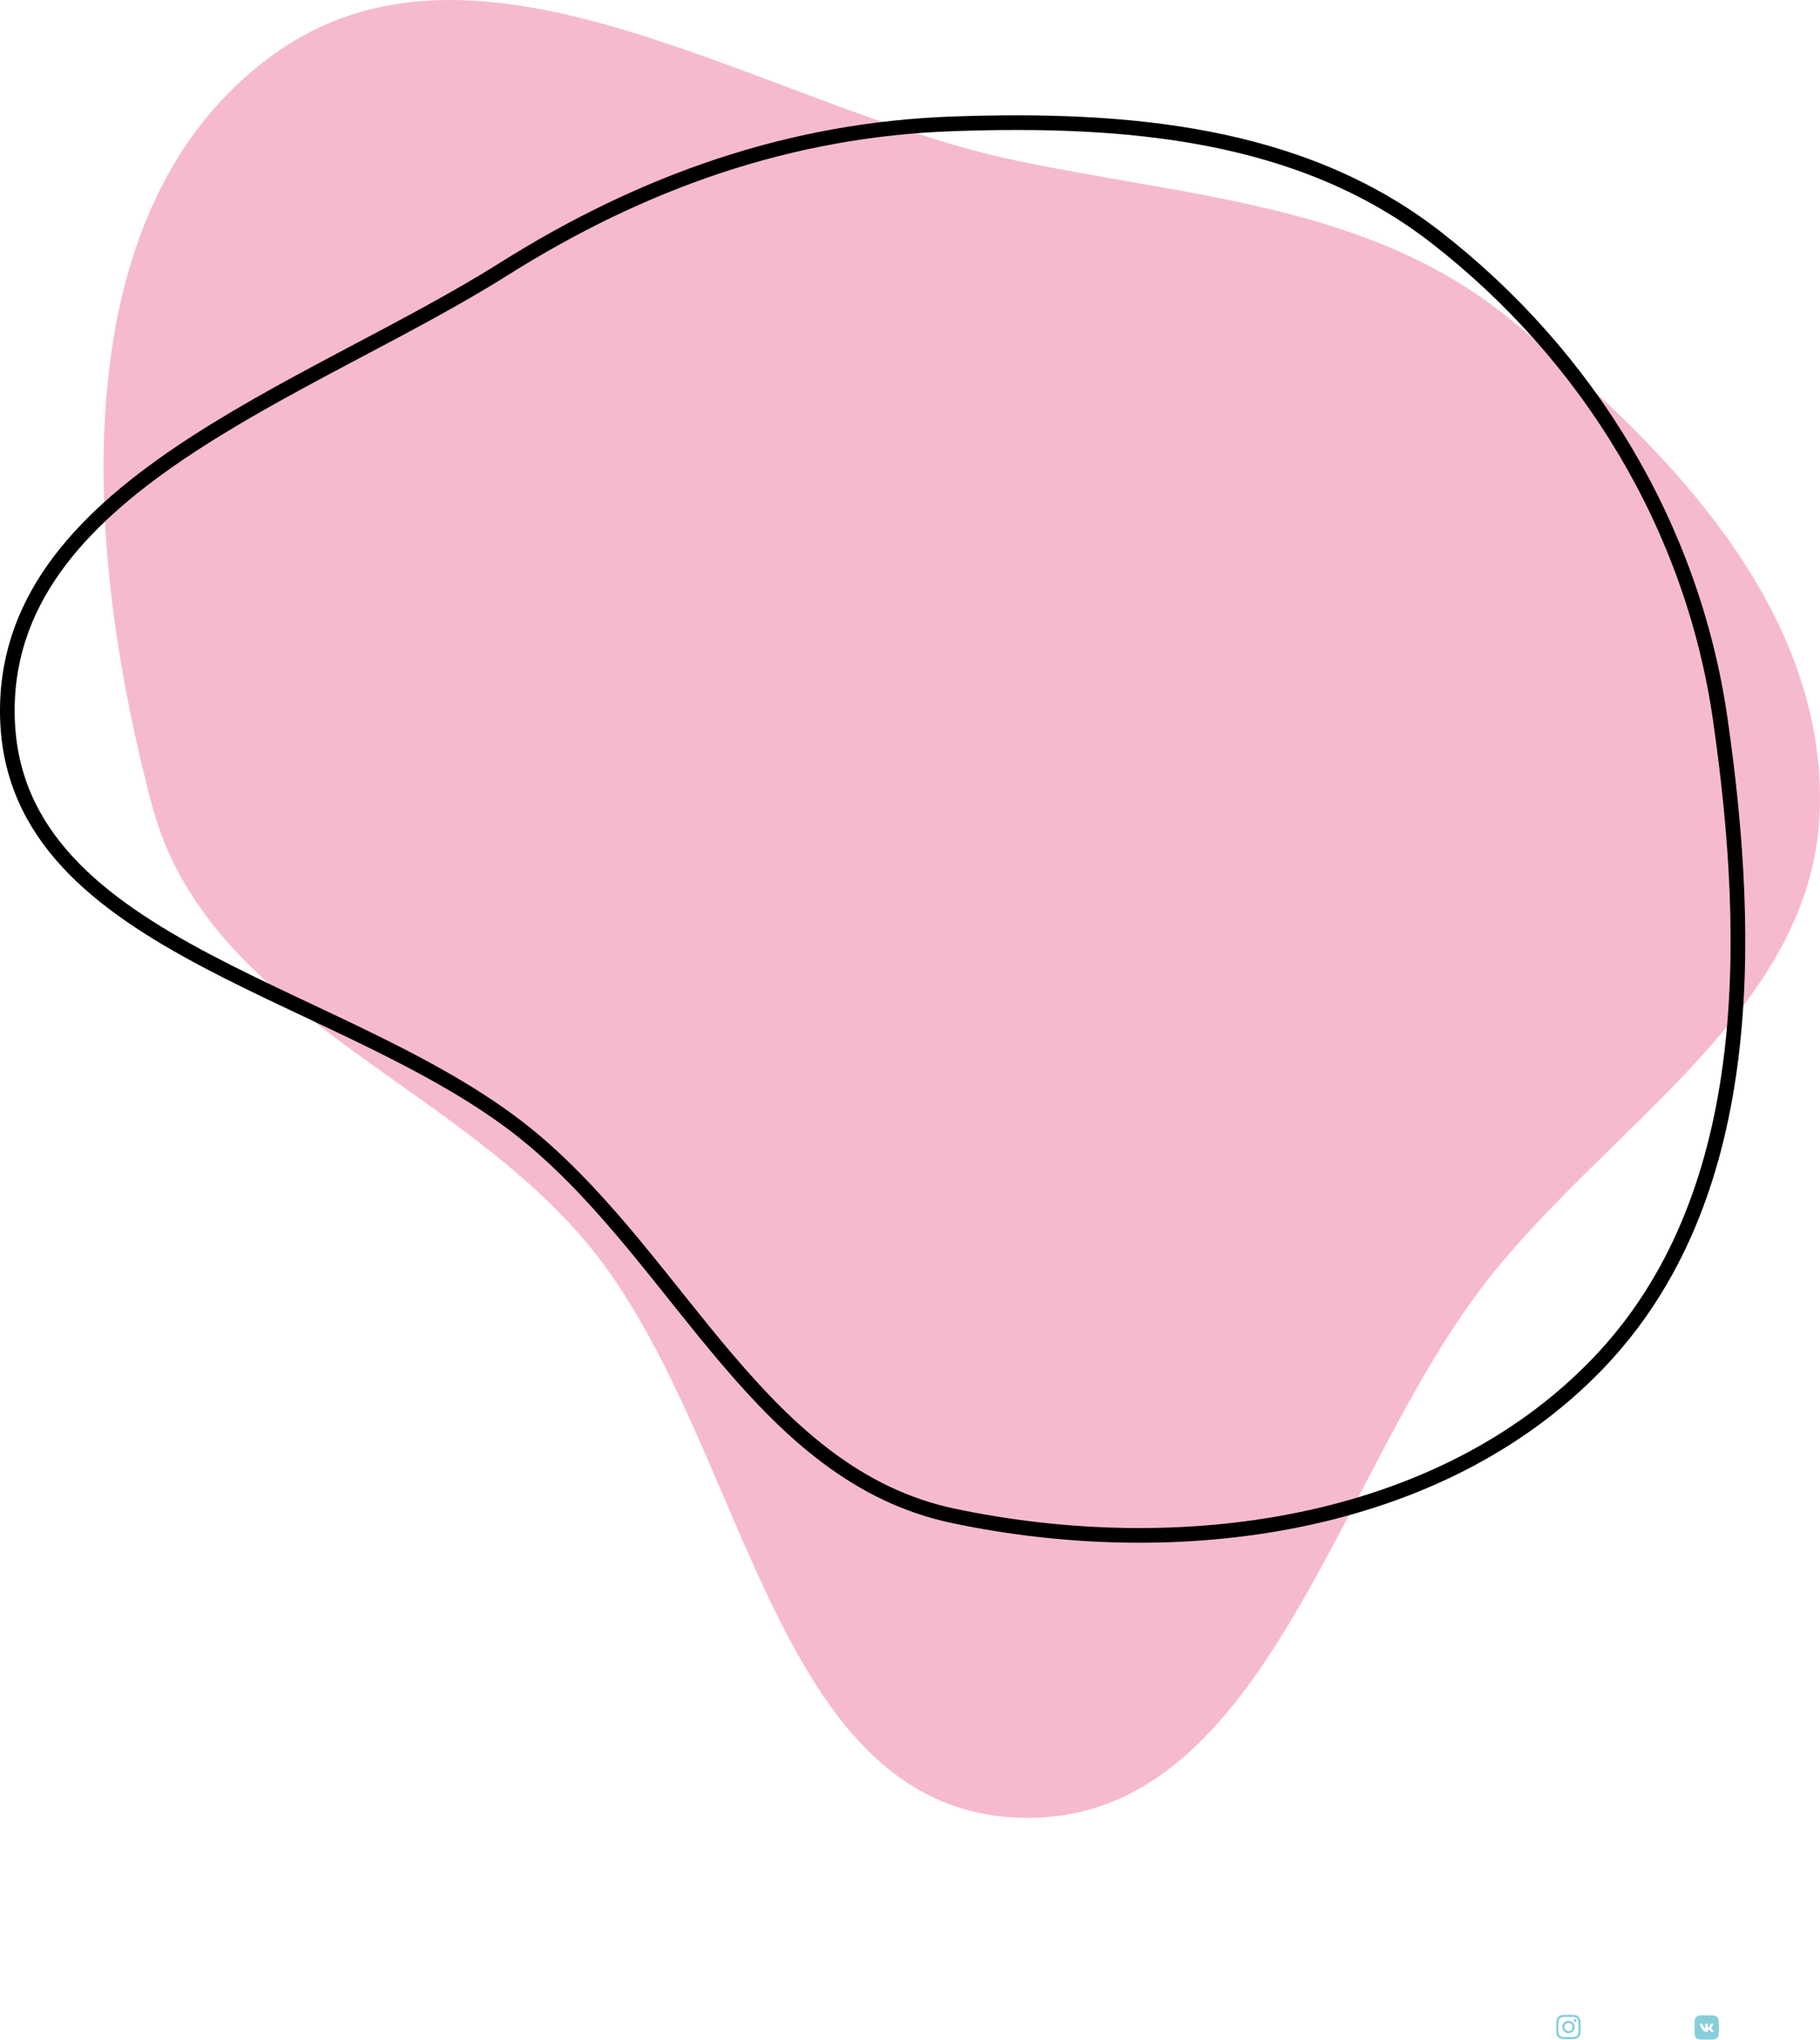 <?xml version="1.0" encoding="UTF-8"?> <svg xmlns="http://www.w3.org/2000/svg" width="3726" height="4174" viewBox="0 0 3726 4174" fill="none"> <path fill-rule="evenodd" clip-rule="evenodd" d="M2082.54 329.088C2439.01 403.615 2800.19 419.313 3084.13 647.305C3405.51 905.365 3733.25 1236.61 3725.88 1648.65C3718.57 2057.34 3303.04 2294.57 3048.92 2614.79C2732.77 3013.2 2590.77 3741.14 2082.54 3719.53C1570.29 3697.75 1528.2 2925.56 1195 2535.97C912.963 2206.2 422.99 2067.93 311.375 1648.65C173.243 1129.75 120.604 438.601 551.266 117.748C980.775 -202.246 1558.23 219.468 2082.54 329.088Z" fill="#F6BACE"></path> <path fill-rule="evenodd" clip-rule="evenodd" d="M1951.95 253.357C2303.12 241.243 2661.57 269.677 2939.11 485.15C3252.86 728.74 3465.31 1079.06 3521.86 1472.2C3588.09 1932.62 3593.51 2455.84 3270.79 2790.89C2945.06 3129.06 2411.45 3198.76 1951.95 3102.09C1560.49 3019.72 1397.7 2589.97 1091.65 2332.39C726.353 2024.96 31.652 1949.33 15.309 1472.2C-0.953 997.438 628.56 804.034 1030.63 550.986C1314.57 372.286 1616.64 264.924 1951.95 253.357Z" stroke="black" stroke-width="30"></path> <g clip-path="url(#clip0_25_137)"> <path fill-rule="evenodd" clip-rule="evenodd" d="M3200.69 4123.15C3203.36 4123.03 3204.21 4123 3211 4123C3217.79 4123 3218.64 4123.03 3221.3 4123.15C3223.97 4123.27 3225.79 4123.7 3227.38 4124.31C3229.04 4124.94 3230.55 4125.92 3231.8 4127.2C3233.08 4128.45 3234.06 4129.95 3234.69 4131.62C3235.3 4133.21 3235.73 4135.03 3235.85 4137.69C3235.97 4140.36 3236 4141.21 3236 4148C3236 4154.79 3235.97 4155.64 3235.85 4158.31C3235.73 4160.97 3235.3 4162.78 3234.69 4164.37C3234.06 4166.04 3233.08 4167.56 3231.8 4168.8C3230.55 4170.08 3229.04 4171.06 3227.38 4171.69C3225.79 4172.3 3223.97 4172.73 3221.31 4172.85C3218.64 4172.97 3217.79 4173 3211 4173C3204.21 4173 3203.36 4172.97 3200.69 4172.85C3198.03 4172.73 3196.22 4172.3 3194.62 4171.69C3192.96 4171.06 3191.45 4170.08 3190.2 4168.8C3188.92 4167.56 3187.94 4166.05 3187.31 4164.38C3186.7 4162.79 3186.27 4160.97 3186.15 4158.31C3186.03 4155.64 3186 4154.79 3186 4148C3186 4141.21 3186.03 4140.36 3186.15 4137.7C3186.27 4135.03 3186.7 4133.21 3187.31 4131.62C3187.94 4129.95 3188.93 4128.44 3190.2 4127.2C3191.45 4125.92 3192.96 4124.94 3194.62 4124.31C3196.21 4123.7 3198.03 4123.27 3200.69 4123.15H3200.69ZM3221.1 4127.65C3218.47 4127.53 3217.67 4127.5 3211 4127.5C3204.32 4127.5 3203.53 4127.53 3200.9 4127.65C3198.46 4127.76 3197.14 4128.17 3196.25 4128.51C3195.09 4128.97 3194.25 4129.5 3193.38 4130.38C3192.55 4131.19 3191.91 4132.17 3191.51 4133.25C3191.17 4134.14 3190.76 4135.46 3190.65 4137.9C3190.53 4140.53 3190.5 4141.32 3190.5 4148C3190.5 4154.67 3190.53 4155.47 3190.65 4158.1C3190.76 4160.54 3191.17 4161.86 3191.51 4162.75C3191.91 4163.83 3192.55 4164.81 3193.38 4165.62C3194.19 4166.45 3195.17 4167.09 3196.25 4167.49C3197.14 4167.83 3198.46 4168.24 3200.9 4168.35C3203.53 4168.47 3204.32 4168.5 3211 4168.5C3217.68 4168.5 3218.47 4168.47 3221.1 4168.35C3223.54 4168.24 3224.86 4167.83 3225.75 4167.49C3226.91 4167.03 3227.75 4166.5 3228.62 4165.62C3229.45 4164.81 3230.09 4163.83 3230.49 4162.75C3230.83 4161.86 3231.24 4160.54 3231.35 4158.1C3231.47 4155.47 3231.5 4154.67 3231.5 4148C3231.5 4141.32 3231.47 4140.53 3231.35 4137.9C3231.24 4135.46 3230.83 4134.14 3230.49 4133.25C3230.03 4132.09 3229.5 4131.25 3228.62 4130.38C3227.81 4129.55 3226.83 4128.91 3225.75 4128.51C3224.86 4128.17 3223.54 4127.76 3221.1 4127.65ZM3207.81 4155.71C3209.59 4156.45 3211.58 4156.55 3213.42 4155.99C3215.27 4155.43 3216.87 4154.25 3217.94 4152.64C3219.02 4151.04 3219.5 4149.11 3219.31 4147.18C3219.12 4145.26 3218.27 4143.47 3216.9 4142.1C3216.03 4141.23 3214.97 4140.56 3213.81 4140.15C3212.65 4139.73 3211.41 4139.58 3210.18 4139.7C3208.96 4139.82 3207.77 4140.21 3206.71 4140.85C3205.66 4141.48 3204.75 4142.34 3204.07 4143.37C3203.38 4144.39 3202.93 4145.56 3202.75 4146.78C3202.57 4148 3202.66 4149.24 3203.02 4150.42C3203.38 4151.6 3203.99 4152.69 3204.82 4153.6C3205.65 4154.52 3206.67 4155.23 3207.81 4155.71ZM3201.91 4138.91C3203.11 4137.72 3204.52 4136.77 3206.08 4136.13C3207.64 4135.48 3209.31 4135.15 3211 4135.15C3212.69 4135.15 3214.36 4135.48 3215.92 4136.13C3217.48 4136.77 3218.89 4137.72 3220.09 4138.91C3221.28 4140.11 3222.23 4141.52 3222.87 4143.08C3223.52 4144.64 3223.85 4146.31 3223.85 4148C3223.85 4149.69 3223.52 4151.36 3222.87 4152.92C3222.23 4154.48 3221.28 4155.89 3220.09 4157.09C3217.68 4159.5 3214.41 4160.85 3211 4160.85C3207.59 4160.85 3204.32 4159.5 3201.91 4157.09C3199.5 4154.68 3198.15 4151.41 3198.15 4148C3198.15 4144.59 3199.5 4141.32 3201.91 4138.91ZM3226.7 4137.06C3227 4136.78 3227.23 4136.45 3227.4 4136.08C3227.56 4135.71 3227.65 4135.3 3227.65 4134.9C3227.66 4134.49 3227.58 4134.09 3227.43 4133.71C3227.28 4133.33 3227.05 4132.99 3226.76 4132.7C3226.48 4132.42 3226.13 4132.19 3225.76 4132.04C3225.38 4131.88 3224.98 4131.81 3224.57 4131.81C3224.16 4131.82 3223.76 4131.91 3223.39 4132.07C3223.02 4132.24 3222.68 4132.47 3222.4 4132.77C3221.86 4133.34 3221.57 4134.11 3221.58 4134.9C3221.59 4135.69 3221.91 4136.44 3222.47 4137C3223.03 4137.56 3223.78 4137.88 3224.57 4137.89C3225.36 4137.9 3226.12 4137.61 3226.7 4137.06Z" fill="#87CEDB"></path> </g> <g clip-path="url(#clip1_25_137)"> <path fill-rule="evenodd" clip-rule="evenodd" d="M3501.65 4124H3486.37C3472.41 4124 3469.09 4127.32 3469.09 4141.26V4156.54C3469.09 4170.5 3472.39 4173.82 3486.35 4173.82H3501.63C3515.59 4173.82 3518.91 4170.52 3518.91 4156.56V4141.28C3518.91 4127.32 3515.61 4124 3501.65 4124ZM3506.57 4141.32C3507.49 4141.32 3507.69 4141.79 3507.49 4142.45C3507.16 4144.04 3504.19 4148.35 3503.5 4149.35C3503.41 4149.48 3503.36 4149.55 3503.36 4149.55C3503.03 4150.06 3502.9 4150.32 3503.36 4150.92C3503.52 4151.15 3503.88 4151.5 3504.29 4151.91C3504.68 4152.29 3505.12 4152.72 3505.47 4153.14C3506.79 4154.64 3507.78 4155.89 3508.06 4156.75C3508.33 4157.61 3507.89 4158.05 3507.01 4158.05H3503.93C3503.12 4158.05 3502.7 4157.58 3501.81 4156.58C3501.42 4156.16 3500.95 4155.64 3500.33 4155.01C3498.51 4153.25 3497.74 4153.03 3497.28 4153.03C3496.64 4153.03 3496.46 4153.21 3496.46 4154.09V4156.86C3496.46 4157.61 3496.22 4158.05 3494.27 4158.05C3491.02 4158.05 3487.44 4156.07 3484.89 4152.41C3481.07 4147.07 3480.03 4143.02 3480.03 4142.2C3480.03 4141.74 3480.21 4141.32 3481.09 4141.32H3484.16C3484.95 4141.32 3485.24 4141.68 3485.55 4142.49C3487.04 4146.89 3489.59 4150.72 3490.62 4150.72C3491.02 4150.72 3491.19 4150.54 3491.19 4149.55V4145.02C3491.11 4143.75 3490.67 4143.19 3490.33 4142.78C3490.13 4142.52 3489.96 4142.32 3489.96 4142.03C3489.96 4141.7 3490.27 4141.32 3490.75 4141.32H3495.59C3496.24 4141.32 3496.46 4141.65 3496.46 4142.45V4148.56C3496.46 4149.22 3496.75 4149.44 3496.95 4149.44C3497.34 4149.44 3497.65 4149.22 3498.38 4148.5C3500.59 4146.03 3502.15 4142.2 3502.15 4142.2C3502.35 4141.74 3502.7 4141.32 3503.49 4141.32H3506.57Z" fill="#87CEDB"></path> </g> <defs> <clipPath id="clip0_25_137"> <rect width="50" height="50" fill="white" transform="translate(3186 4123)"></rect> </clipPath> <clipPath id="clip1_25_137"> <rect width="50" height="49.828" fill="white" transform="translate(3469 4124)"></rect> </clipPath> </defs> </svg> 